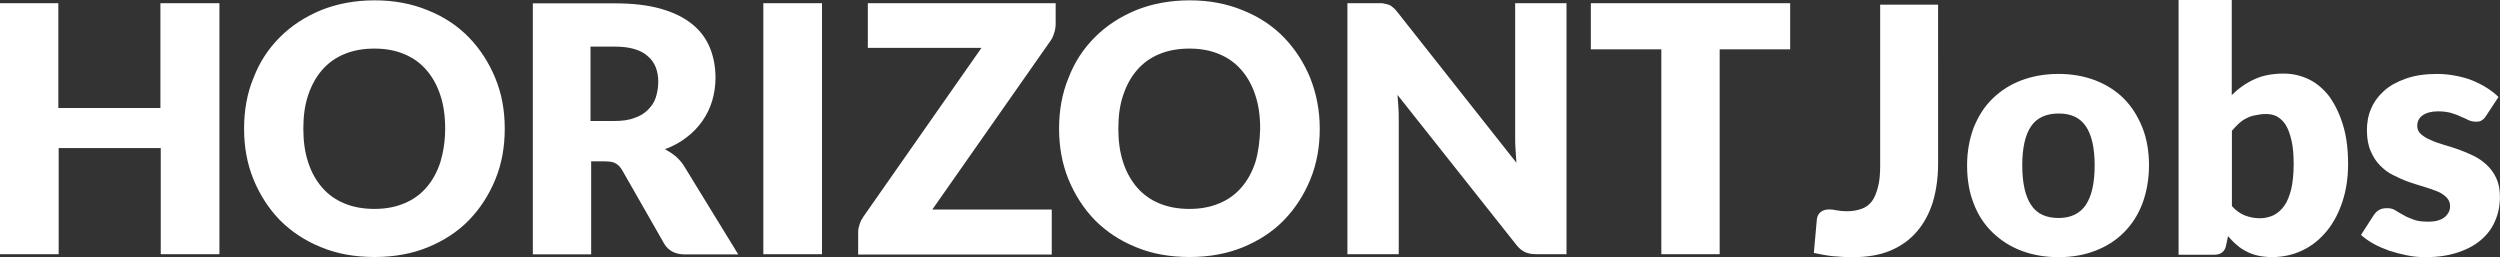 <svg xmlns="http://www.w3.org/2000/svg" id="Ebene_1" data-name="Ebene 1" viewBox="0 0 300 30.86"><rect x="0" y="0" width="300" height="30.86" fill="#333333" stroke="none"/><defs><style>      .cls-1 {        fill: #fff;        stroke-width: 0px;      }    </style></defs><path class="cls-1" d="M232.58.56h-6.96v19.29c0,1.02-.07,1.9-.26,2.59s-.4,1.28-.73,1.71-.73.73-1.24.91-1.09.29-1.75.29c-.47,0-.88-.04-1.24-.11-.33-.07-.62-.11-.88-.11-.44,0-.8.11-1.06.33s-.4.51-.44.88l-.36,4.01c.84.18,1.6.33,2.37.4s1.53.11,2.33.11c1.71,0,3.25-.26,4.52-.8s2.33-1.31,3.17-2.3c.84-.98,1.46-2.15,1.9-3.54.4-1.39.62-2.88.62-4.56V.56h0ZM242.57,9.64c-1.35.51-2.48,1.24-3.46,2.19-.98.95-1.71,2.11-2.26,3.46-.51,1.35-.8,2.88-.8,4.56s.26,3.25.8,4.59c.51,1.35,1.28,2.52,2.26,3.46s2.11,1.68,3.46,2.19,2.81.77,4.45.77,3.1-.26,4.41-.77c1.35-.51,2.48-1.24,3.43-2.19.95-.95,1.71-2.11,2.22-3.46.51-1.35.8-2.92.8-4.59s-.26-3.21-.8-4.56c-.55-1.35-1.28-2.52-2.22-3.46s-2.11-1.68-3.43-2.19c-1.35-.51-2.81-.77-4.41-.77-1.6,0-3.1.26-4.45.77h0ZM243.73,24.59c-.69-1.02-1.06-2.63-1.06-4.74s.36-3.68,1.06-4.7c.69-1.02,1.82-1.53,3.32-1.53s2.55.51,3.25,1.53,1.06,2.59,1.06,4.7-.36,3.68-1.06,4.74c-.69,1.02-1.79,1.57-3.25,1.57-1.53,0-2.63-.51-3.32-1.57h0ZM265.65,30.57c.4,0,.73-.07.98-.26s.44-.47.51-.91l.22-1.06c.33.36.66.73,1.02,1.02.36.33.73.58,1.17.8.4.22.88.4,1.39.51.51.11,1.06.18,1.71.18,1.35,0,2.59-.29,3.72-.84,1.13-.55,2.08-1.35,2.88-2.33.8-.98,1.42-2.19,1.86-3.54.44-1.35.66-2.84.66-4.45,0-1.71-.18-3.25-.58-4.59-.4-1.35-.95-2.48-1.6-3.43-.69-.91-1.5-1.64-2.44-2.11-.95-.47-1.97-.73-3.1-.73-1.35,0-2.55.22-3.54.69-1.02.47-1.9,1.09-2.7,1.9V-.28h-6.38v30.85h4.23ZM273.23,13.98c.4.22.77.55,1.06,1.02.29.47.51,1.09.69,1.86s.26,1.71.26,2.84-.11,2.19-.29,2.99c-.22.84-.47,1.5-.84,2.01s-.8.88-1.28,1.13c-.51.22-1.02.36-1.64.36s-1.2-.11-1.79-.33c-.55-.22-1.09-.58-1.57-1.13v-9.04c.29-.33.55-.62.84-.88s.58-.47.91-.62c.33-.18.66-.29,1.06-.36.36-.07.8-.15,1.28-.15.44,0,.88.07,1.31.29h0ZM299.82,11.64c-.4-.4-.88-.77-1.39-1.09-.51-.33-1.09-.62-1.71-.88-.62-.26-1.31-.44-2.04-.58s-1.46-.22-2.22-.22c-1.42,0-2.66.18-3.72.55s-1.93.84-2.63,1.46c-.69.62-1.24,1.35-1.57,2.15-.36.8-.51,1.68-.51,2.59,0,.98.15,1.82.44,2.48.29.69.66,1.28,1.13,1.75s.98.88,1.6,1.17c.58.29,1.2.58,1.82.8.62.22,1.24.4,1.82.58s1.13.36,1.6.55c.47.18.84.44,1.13.73s.44.62.44,1.06c0,.22-.04.47-.15.69-.11.22-.26.4-.44.58-.22.18-.47.33-.84.44-.33.11-.77.15-1.24.15-.69,0-1.28-.07-1.75-.26s-.88-.33-1.2-.55c-.33-.18-.66-.36-.95-.55s-.62-.26-.98-.26c-.4,0-.73.07-.98.22s-.47.36-.66.66l-1.5,2.33c.4.36.91.73,1.5,1.06s1.2.58,1.9.84c.69.22,1.39.4,2.11.55s1.46.22,2.19.22c1.46,0,2.73-.18,3.87-.55s2.08-.88,2.81-1.5c.77-.66,1.35-1.42,1.71-2.3.4-.88.58-1.86.58-2.92,0-.88-.15-1.6-.44-2.22-.29-.62-.66-1.13-1.13-1.57s-.98-.8-1.57-1.09-1.2-.55-1.82-.77-1.2-.4-1.82-.58c-.58-.18-1.13-.36-1.57-.58-.47-.18-.84-.44-1.13-.69s-.44-.58-.44-.98c0-.55.22-.98.66-1.28s1.06-.47,1.86-.47c.55,0,1.06.07,1.5.18.44.15.84.26,1.17.44.36.15.69.29.98.44s.62.18.91.18.51-.04.69-.18c.18-.11.36-.29.51-.55l1.46-2.22h0Z"></path><path class="cls-1" d="M26.29.38h-7.04v12.58H7V.38H0v30.12h7.04v-12.73h12.25v12.73h7.04V.38h-.04ZM59.44,9.38c-.77-1.86-1.82-3.5-3.17-4.89-1.35-1.39-2.99-2.48-4.92-3.25-1.93-.8-4.05-1.2-6.38-1.2s-4.49.4-6.42,1.17c-1.93.8-3.57,1.86-4.96,3.25-1.39,1.39-2.44,2.99-3.17,4.89-.77,1.86-1.13,3.9-1.13,6.09s.36,4.19,1.13,6.09c.77,1.86,1.82,3.5,3.17,4.89,1.39,1.39,3.03,2.48,4.96,3.25,1.93.8,4.05,1.17,6.42,1.17s4.49-.4,6.38-1.17c1.93-.8,3.57-1.86,4.92-3.25,1.35-1.39,2.41-3.03,3.17-4.89.77-1.86,1.13-3.9,1.13-6.09s-.36-4.19-1.13-6.05h0ZM52.84,19.48c-.4,1.2-.95,2.19-1.68,3.03-.73.84-1.6,1.46-2.66,1.9-1.06.44-2.22.66-3.57.66s-2.55-.22-3.61-.66c-1.06-.44-1.93-1.06-2.66-1.9s-1.28-1.82-1.68-3.03-.58-2.55-.58-4.05.18-2.84.58-4.01c.4-1.2.95-2.19,1.68-3.03s1.6-1.46,2.66-1.9,2.26-.66,3.61-.66,2.52.22,3.57.66c1.06.44,1.93,1.06,2.66,1.9.73.84,1.28,1.82,1.68,3.03.4,1.2.58,2.52.58,4.01s-.22,2.84-.58,4.05h0ZM72.68,19.37c.55,0,.95.07,1.24.26.29.18.55.44.77.84l5,8.75c.51.88,1.35,1.31,2.52,1.31h6.38l-6.42-10.47c-.29-.51-.66-.91-1.06-1.28-.4-.33-.84-.62-1.31-.88.98-.36,1.86-.84,2.59-1.42.77-.58,1.39-1.24,1.9-1.97s.91-1.53,1.17-2.41.4-1.79.4-2.77c0-1.28-.22-2.48-.66-3.57s-1.13-2.04-2.11-2.84-2.22-1.42-3.76-1.86-3.39-.66-5.58-.66h-9.81v30.12h7v-11.16h1.75ZM70.89,5.59h2.81c1.82,0,3.14.36,4.01,1.13.88.73,1.28,1.79,1.28,3.1,0,.66-.11,1.28-.29,1.86s-.51,1.06-.95,1.5c-.44.44-.98.77-1.64.98-.66.26-1.5.36-2.44.36h-2.81V5.59h.04ZM98.64.38h-7.04v30.12h7.04V.38h0ZM104.14.38v5.36h13.64l-14.18,20.27c-.18.26-.33.55-.44.88-.11.33-.18.62-.18.95v2.7h23.23v-5.4h-14.33l14.15-20.2c.22-.29.36-.62.47-.98.11-.33.18-.69.18-1.06V.38h-22.54ZM157.24,9.38c-.77-1.86-1.82-3.5-3.17-4.89s-2.99-2.48-4.92-3.25c-1.93-.8-4.05-1.2-6.38-1.2s-4.49.4-6.42,1.17c-1.93.8-3.57,1.86-4.96,3.25-1.39,1.39-2.44,2.99-3.17,4.89-.77,1.86-1.13,3.9-1.13,6.09s.36,4.19,1.13,6.09c.77,1.86,1.82,3.5,3.17,4.89,1.39,1.39,3.03,2.48,4.96,3.25,1.93.8,4.05,1.17,6.42,1.17s4.49-.4,6.38-1.17c1.93-.8,3.57-1.86,4.92-3.25s2.41-3.03,3.17-4.89c.77-1.86,1.13-3.9,1.13-6.09s-.4-4.19-1.13-6.05h0ZM150.64,19.48c-.4,1.2-.95,2.19-1.68,3.03-.73.84-1.6,1.46-2.66,1.9s-2.22.66-3.57.66-2.55-.22-3.61-.66c-1.06-.44-1.93-1.06-2.66-1.9s-1.28-1.82-1.68-3.03-.58-2.55-.58-4.05.18-2.84.58-4.01c.4-1.2.95-2.19,1.68-3.03s1.6-1.46,2.66-1.9,2.26-.66,3.61-.66,2.52.22,3.57.66c1.06.44,1.93,1.06,2.66,1.9s1.28,1.82,1.68,3.03.58,2.52.58,4.01c-.04,1.5-.22,2.84-.58,4.05h0ZM165.37.38h-3.68v30.12h6.16V14.34c0-.44,0-.91-.04-1.42s-.07-1.02-.11-1.53l14.22,17.94c.33.44.69.73,1.06.91s.84.26,1.35.26h3.65V.38h-6.16v15.94c0,.47,0,.98.04,1.53s.07,1.09.11,1.68l-14.26-18.05c-.18-.22-.36-.44-.51-.55-.15-.15-.33-.26-.47-.33-.18-.07-.36-.11-.55-.15-.22-.07-.47-.07-.8-.07h0ZM190.9.38v5.54h8.46v24.58h7V5.92h8.46V.38h-23.92Z"></path></svg>